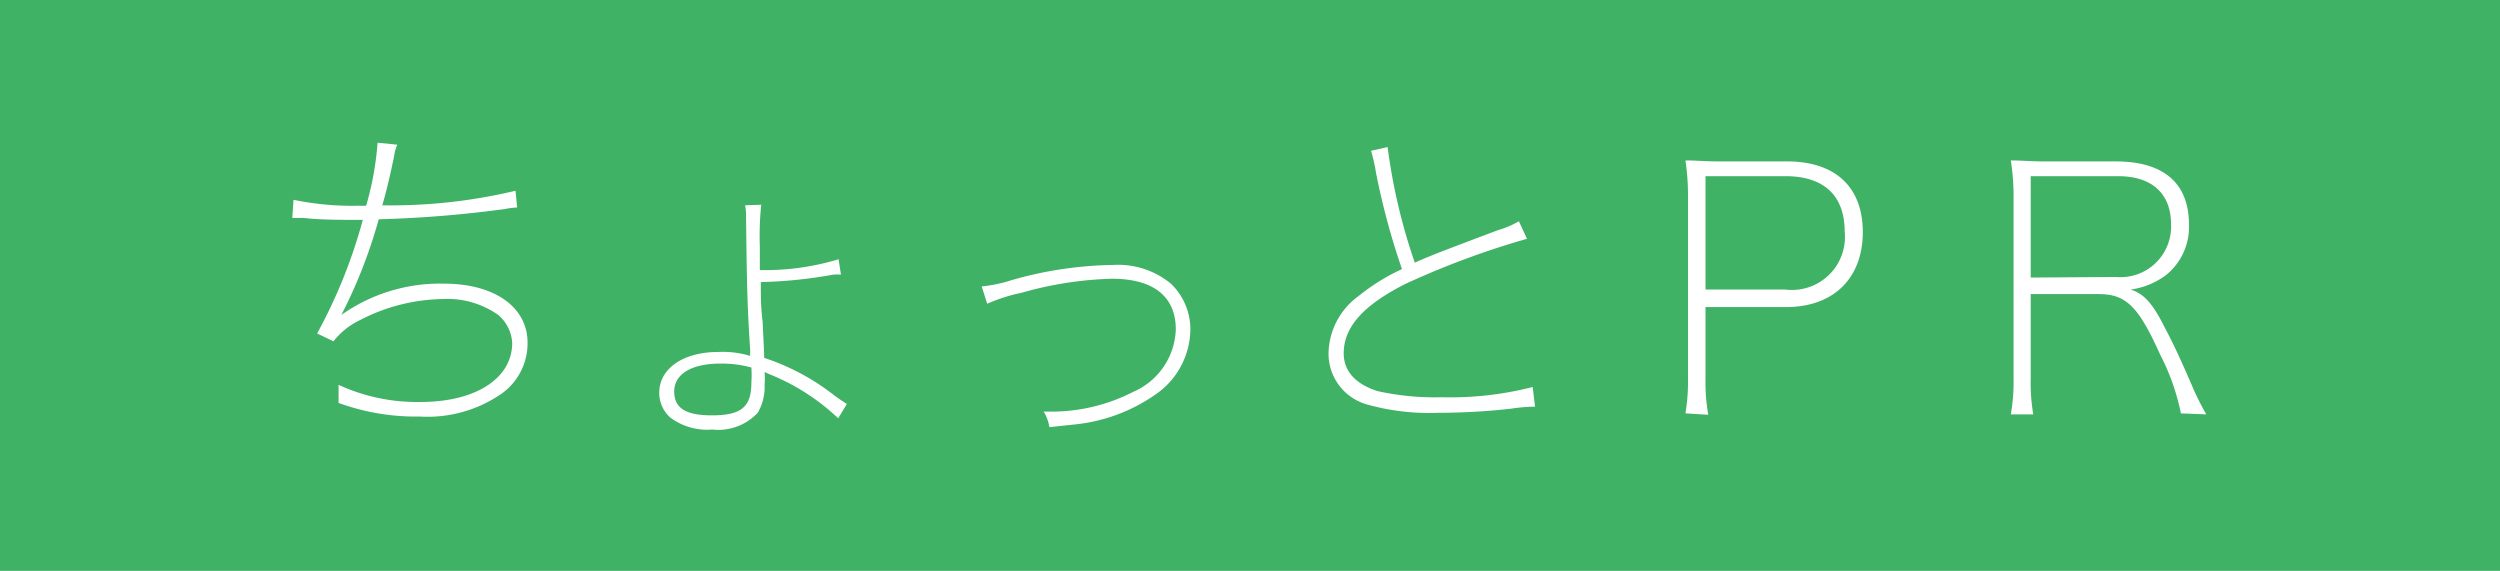 <svg id="レイヤー_1" data-name="レイヤー 1" xmlns="http://www.w3.org/2000/svg" viewBox="0 0 127 29"><defs><style>.cls-1{fill:#3fb266;}.cls-2{fill:#fff;}</style></defs><title>icon-chottoPR</title><rect class="cls-1" width="127" height="29"/><path class="cls-2" d="M14.91,10.15a14.69,14.69,0,0,0,3.35.3,2.61,2.61,0,0,0,.34,0,15.3,15.3,0,0,0,.58-3.2l1,.1a2.3,2.3,0,0,0-.16.59c-.22,1.06-.41,1.85-.6,2.49a27.29,27.29,0,0,0,6.77-.74l.08.85a4.33,4.33,0,0,0-.63.08,59.37,59.37,0,0,1-6.4.52A25.51,25.51,0,0,1,17.34,16l0,0a8.67,8.67,0,0,1,5.22-1.59c2.56,0,4.24,1.19,4.24,3A3.15,3.15,0,0,1,25.48,20a6.62,6.62,0,0,1-4.16,1.16,11.51,11.51,0,0,1-4.12-.69v-.3c0-.34,0-.38,0-.62a9.52,9.52,0,0,0,4.17.87c2.8,0,4.65-1.2,4.65-3A2,2,0,0,0,25.31,16a4.46,4.46,0,0,0-2.78-.81,9.42,9.42,0,0,0-4.24,1.07,3.76,3.76,0,0,0-1.35,1.08l-.83-.4a26.24,26.24,0,0,0,2.32-5.77c-1,0-2.25,0-3-.1l-.38,0h-.2Z"/><path class="cls-2" d="M38.67,10.4a15.6,15.6,0,0,0-.07,2.14c0,.12,0,.38,0,1.18a12.94,12.94,0,0,0,4-.55l.12.78a2.53,2.53,0,0,0-.38,0,23.59,23.59,0,0,1-3.69.38c0,.78,0,1.25.09,2,.05,1,.08,1.64.08,1.85A11.6,11.6,0,0,1,42.27,20a8.61,8.61,0,0,0,.75.52l-.44.73A11,11,0,0,0,39.06,19l-.22-.1a3.36,3.36,0,0,1,0,.62,2.62,2.62,0,0,1-.34,1.44,2.74,2.74,0,0,1-2.32.86,3.14,3.14,0,0,1-2.12-.6,1.67,1.67,0,0,1-.57-1.27c0-1.23,1.22-2.07,3-2.07a4.8,4.8,0,0,1,1.62.2,1.06,1.06,0,0,1,0-.2v-.09c-.14-2.1-.17-3.22-.21-6.82a2.41,2.41,0,0,0-.05-.54ZM36.6,18.47c-1.47,0-2.35.53-2.35,1.42s.66,1.21,1.92,1.21c1.49,0,2-.43,2-1.66a5.68,5.68,0,0,0,0-.77A5.67,5.67,0,0,0,36.6,18.47Z"/><path class="cls-2" d="M49.87,14.55a7.12,7.12,0,0,0,1.49-.31,19.58,19.58,0,0,1,5.17-.78,4.23,4.23,0,0,1,2.94.94,3.21,3.21,0,0,1,1,2.35,4.05,4.05,0,0,1-1.8,3.31,8.67,8.67,0,0,1-4.15,1.51l-1.21.13a2.2,2.2,0,0,0-.29-.79h.26a9.11,9.11,0,0,0,4.28-1,3.58,3.58,0,0,0,2.17-3.18c0-1.67-1.14-2.57-3.24-2.57a18.33,18.33,0,0,0-4.58.71,8.7,8.7,0,0,0-1.76.56Z"/><path class="cls-2" d="M70.49,7.47a29.72,29.72,0,0,0,1.38,5.87c1-.43,1-.43,4.23-1.65a4.61,4.61,0,0,0,1.06-.45l.41.89a42.89,42.89,0,0,0-6.15,2.28c-2.16,1.09-3.16,2.2-3.16,3.54,0,.9.6,1.57,1.73,1.92a13.3,13.3,0,0,0,3.23.31,16.84,16.84,0,0,0,4.64-.52l.12,1a8.15,8.15,0,0,0-1.21.1,33.23,33.23,0,0,1-3.71.21,11.69,11.69,0,0,1-3.57-.41,2.68,2.68,0,0,1-2-2.64A3.67,3.67,0,0,1,69,15.05a10.57,10.57,0,0,1,2.22-1.38,36.71,36.71,0,0,1-1.32-4.9,8.74,8.74,0,0,0-.25-1.11Z"/><path class="cls-2" d="M85.62,21a9.81,9.81,0,0,0,.13-1.8V10a11.92,11.92,0,0,0-.13-1.85c.58,0,1,.05,1.72.05h3.45c2.44,0,3.84,1.3,3.84,3.59s-1.43,3.81-3.91,3.81H86.64v3.67a9.39,9.39,0,0,0,.14,1.8Zm5.09-6.29a2.69,2.69,0,0,0,3-2.94c0-1.84-1.06-2.82-3-2.82H86.64v5.76Z"/><path class="cls-2" d="M110.79,21A11.48,11.48,0,0,0,109.73,18c-1.09-2.42-1.72-3.06-3.11-3.06h-3.46v4.31a9.47,9.47,0,0,0,.13,1.8h-1.14a9.6,9.6,0,0,0,.14-1.8V10a12,12,0,0,0-.14-1.85c.58,0,1,.05,1.72.05h3.61c2.44,0,3.72,1.11,3.72,3.21A3.13,3.13,0,0,1,110,14a3.93,3.93,0,0,1-1.76.71c.66.21,1.11.69,1.72,1.91.53,1,.93,1.9,1.35,2.87a13.22,13.22,0,0,0,.77,1.56Zm-3.3-6.93a2.57,2.57,0,0,0,2.8-2.67c0-1.59-1-2.45-2.68-2.45h-4.45V14.1Z"/></svg>